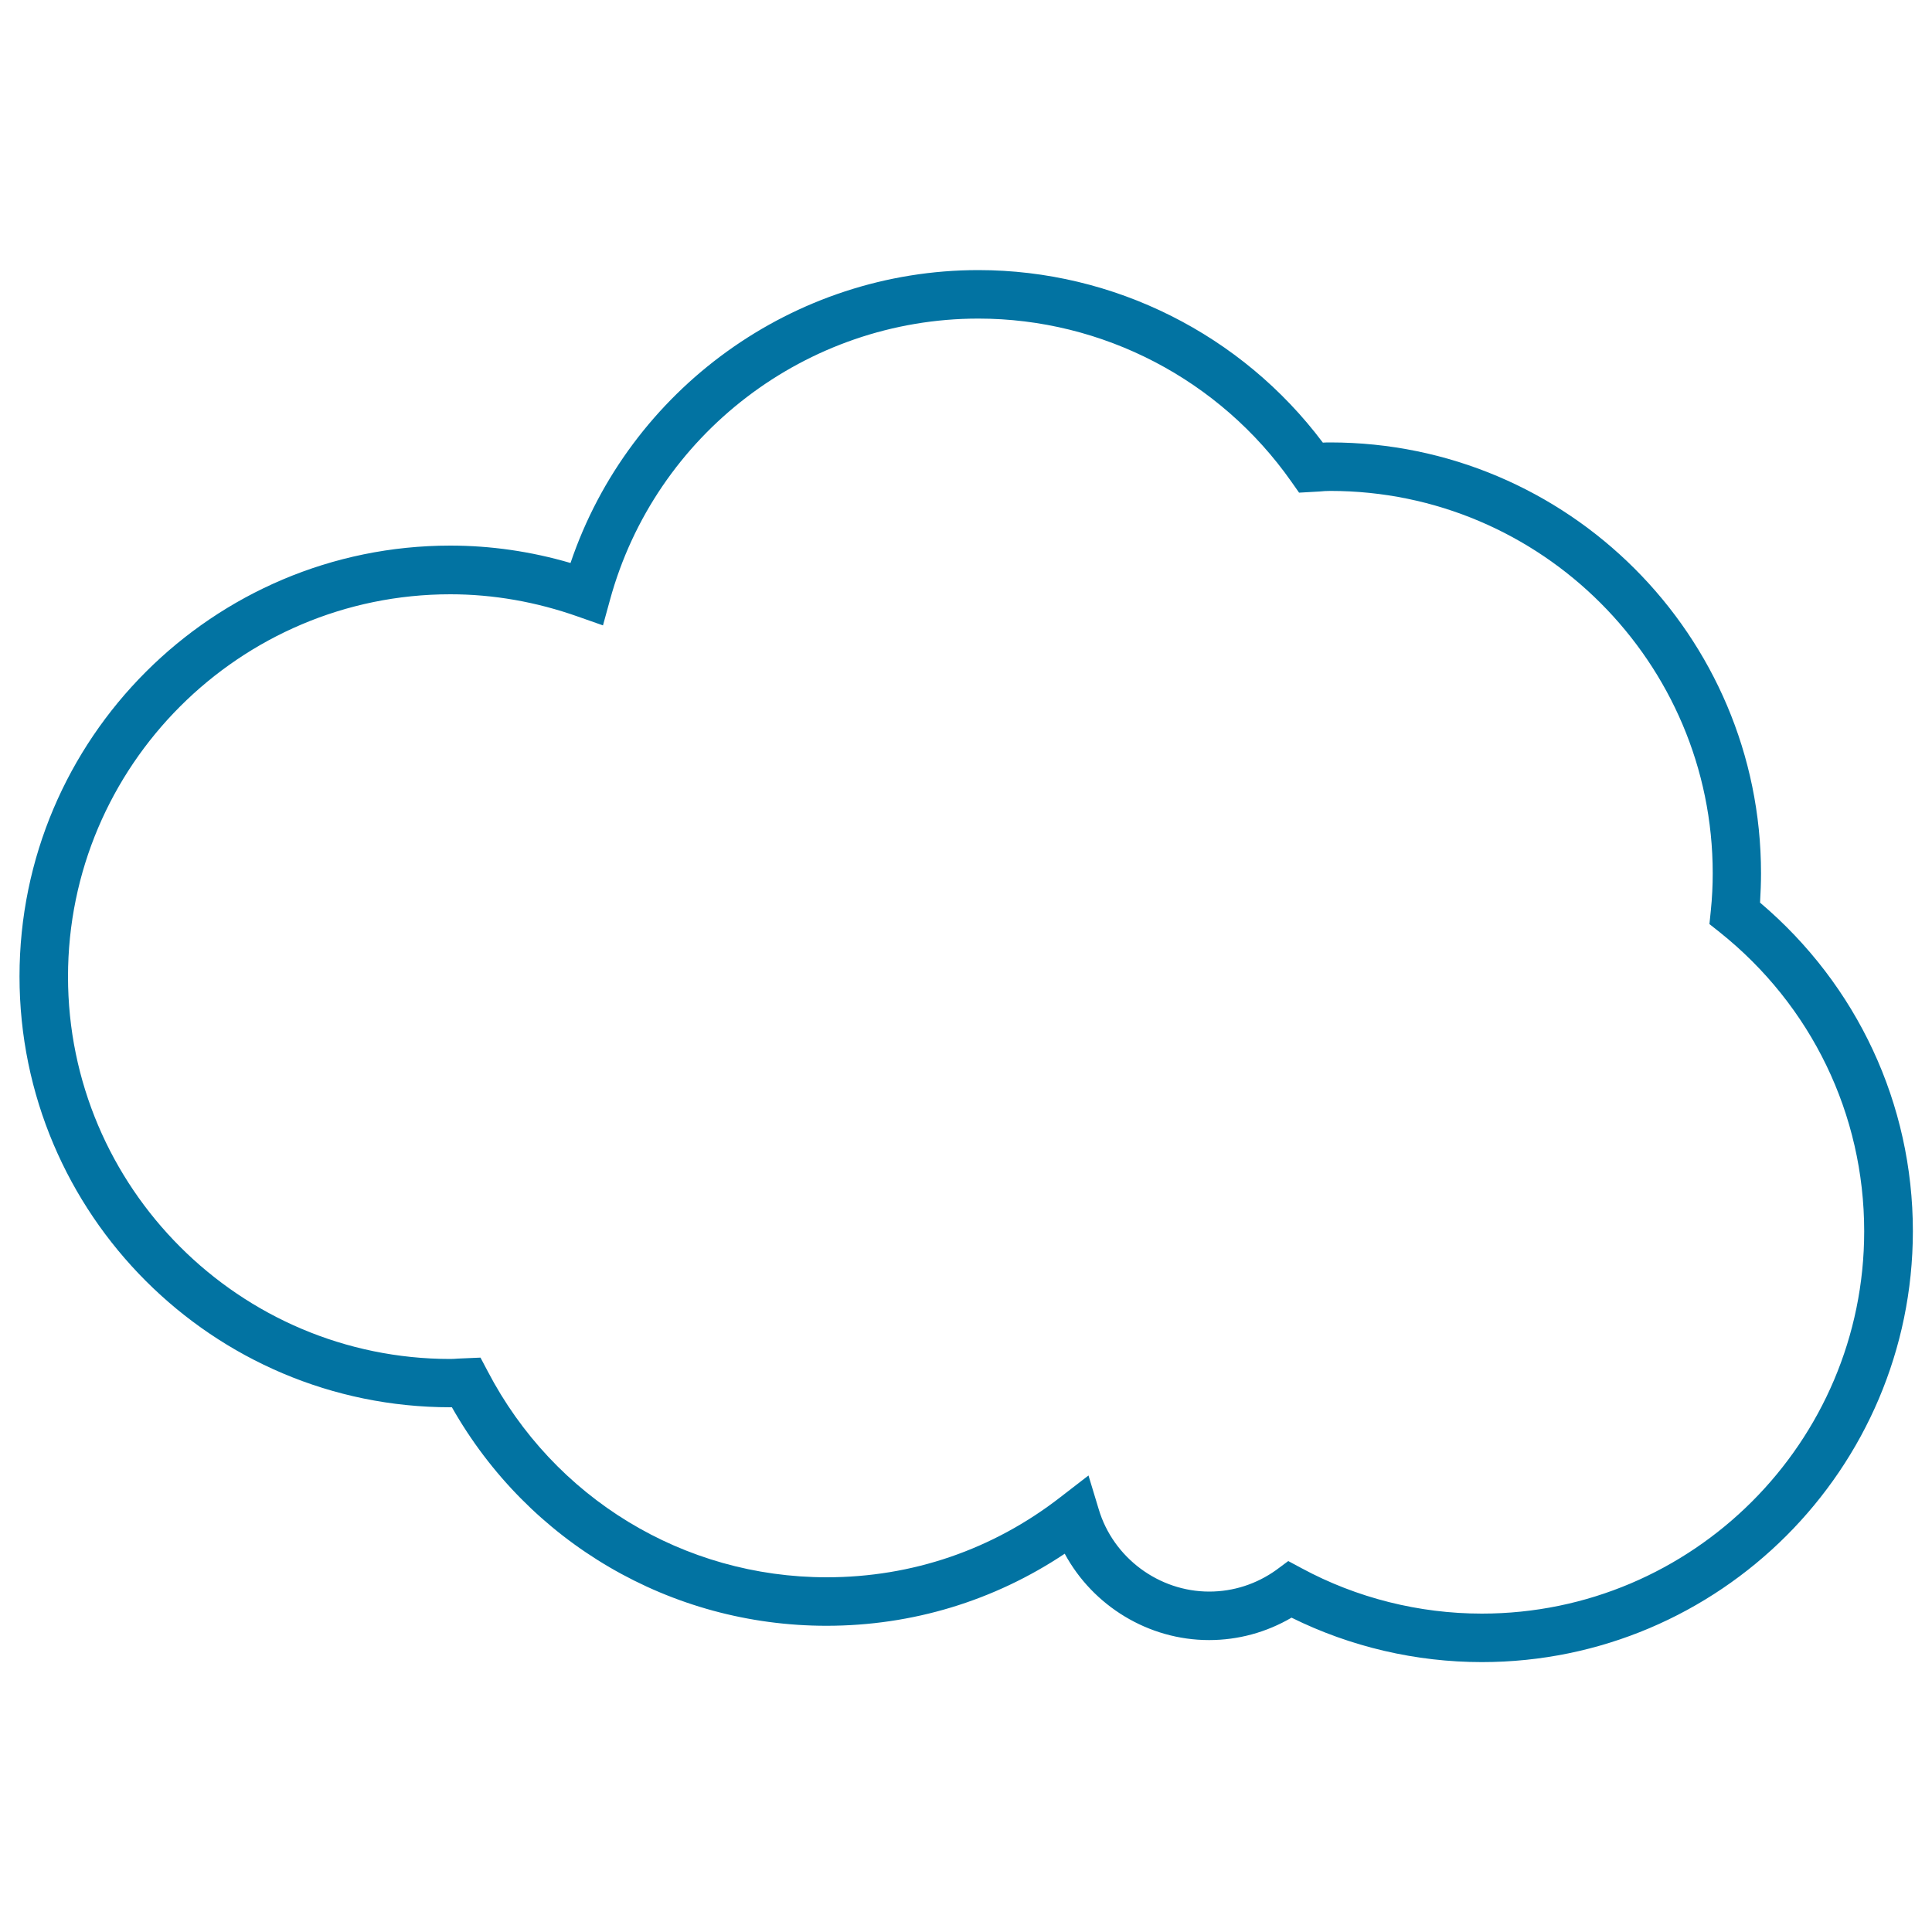 <svg xmlns="http://www.w3.org/2000/svg" viewBox="0 0 1000 1000" style="fill:#0273a2">
<title>Single Cloud SVG icon</title>
<g><g><path d="M767,860.3c-34.1,0-68-7.9-98.5-23c-13,7.6-27.6,11.6-42.7,11.6c-31.4,0-60.1-17.7-74.7-44.7c-36.6,24.4-78.9,37.3-123.3,37.3c-80.7,0-154.2-43.1-193.9-113.1c-0.3,0-0.6,0-0.8,0c-123,0-223-100-223-223c0-123,100-223,223-223c20.9,0,41.7,3,62.2,9c30.4-89.9,115.4-151.6,211.1-151.6c70.1,0,136.3,33.3,178.3,89.3c1.3-0.1,2.6-0.1,3.8-0.1c123,0,223,100,223,223c0,5-0.2,10-0.5,15.2c50.3,42.6,79.1,104.2,79.1,170.1C990,760.2,890,860.3,767,860.3z M666.8,808l6.9,3.7c28.5,15.4,60.8,23.5,93.3,23.5c109.1,0,197.9-88.8,197.9-197.9c0-60.5-27.3-116.9-74.8-154.8l-5.3-4.2l0.7-6.8c0.7-6.8,1-13.2,1-19.5c0-109.1-88.8-197.9-197.9-197.9c-1.9,0-3.8,0.1-5.6,0.3l-10.6,0.6l-4-5.7c-37.1-52.8-97.6-84.4-162-84.4c-88.9,0-167.3,59.9-190.7,145.7l-3.6,13.1l-12.8-4.5c-21.7-7.7-44-11.6-66.2-11.6c-109.1,0-197.9,88.8-197.9,197.9c0,109.1,88.8,197.9,197.9,197.9c1.3,0,2.7-0.1,4-0.2l11.6-0.5l3.7,7c34.3,65.8,101.5,106.7,175.5,106.7c44.2,0,86-14.3,121-41.5l14.5-11.2l5.3,17.5c7.5,25.1,31.1,42.6,57.2,42.6c12.5,0,24.5-3.9,34.7-11.2L666.8,808z"/></g></g>
</svg>